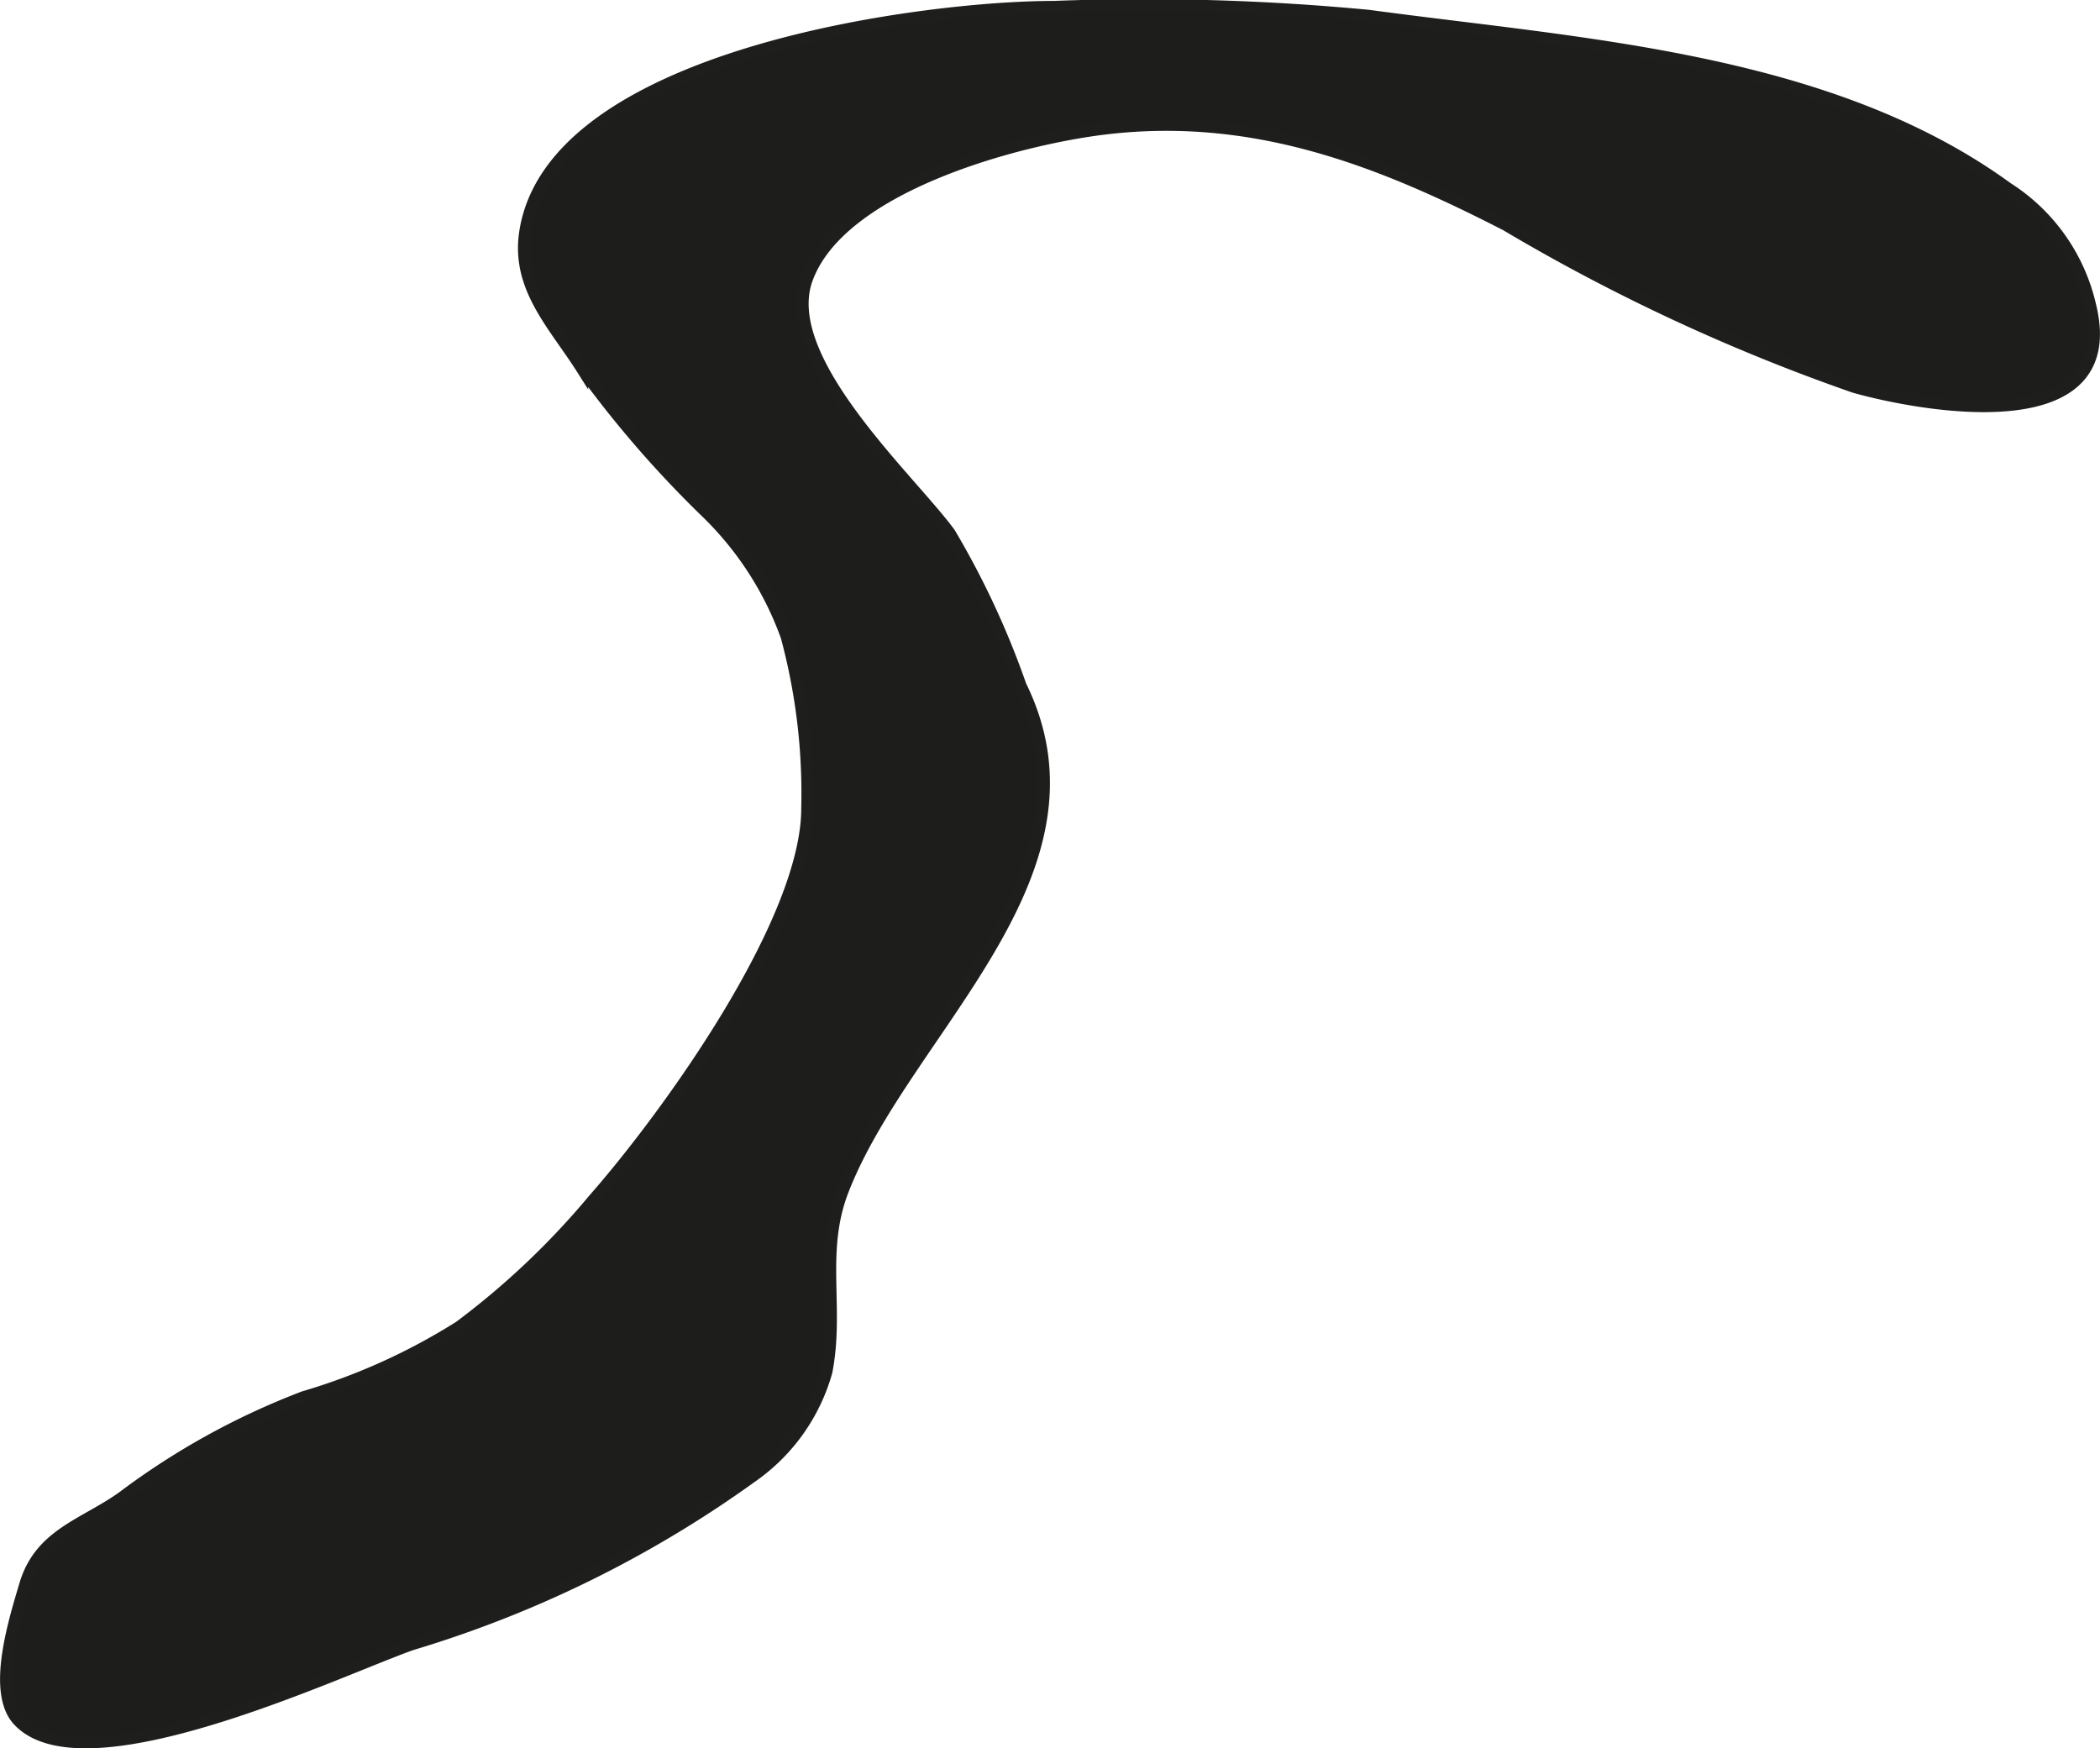 <?xml version="1.0" encoding="UTF-8"?>
<svg xmlns="http://www.w3.org/2000/svg"
     version="1.1"
     width="15.544mm"
     height="12.941mm"
     viewBox="0 0 44.061 36.684">
   <defs>
      <style type="text/css">
      .a {
        fill: #1d1d1b;
        stroke: #1e1e1c;
        stroke-miterlimit: 10;
        stroke-width: 0.25px;
        fill-rule: evenodd;
      }
    </style>
   </defs>
   <path class="a"
         d="M31.599,4.72a40.225,40.225,0,0,0,7.314,3.401c1.483.415,5.657,1.151,4.941-1.719a3.974,3.974,0,0,0-1.737-2.455c-3.752-2.731-8.947-3.012-13.401-3.616a49.776,49.776,0,0,0-6.602-.187c-2.754,0-10.53,1.008-11.096,4.731-.178,1.165.614,1.942,1.197,2.864a22.784,22.784,0,0,0,2.614,3.016,6.867,6.867,0,0,1,1.674,2.598,12.619,12.619,0,0,1,.433,3.599c.008,2.384-2.927,6.454-4.49,8.231a16.535,16.535,0,0,1-2.805,2.656,12.97,12.97,0,0,1-3.268,1.476,15.499,15.499,0,0,0-3.809,2.106c-.821.58-1.725.777-2.038,1.836-.212.719-.689,2.208-.159,2.821,1.359,1.539,6.784-1.057,8.275-1.577a23.972,23.972,0,0,0,7.125-3.512,4.006,4.006,0,0,0,1.573-2.208c.259-1.333-.155-2.505.339-3.792,1.299-3.373,5.679-6.646,3.735-10.599a17.698,17.698,0,0,0-1.49-3.203c-.842-1.147-3.602-3.64-2.997-5.327.705-1.969,4.473-2.951,6.274-3.164C26.355,2.322,29.012,3.392,31.599,4.72Z"/>
</svg>
